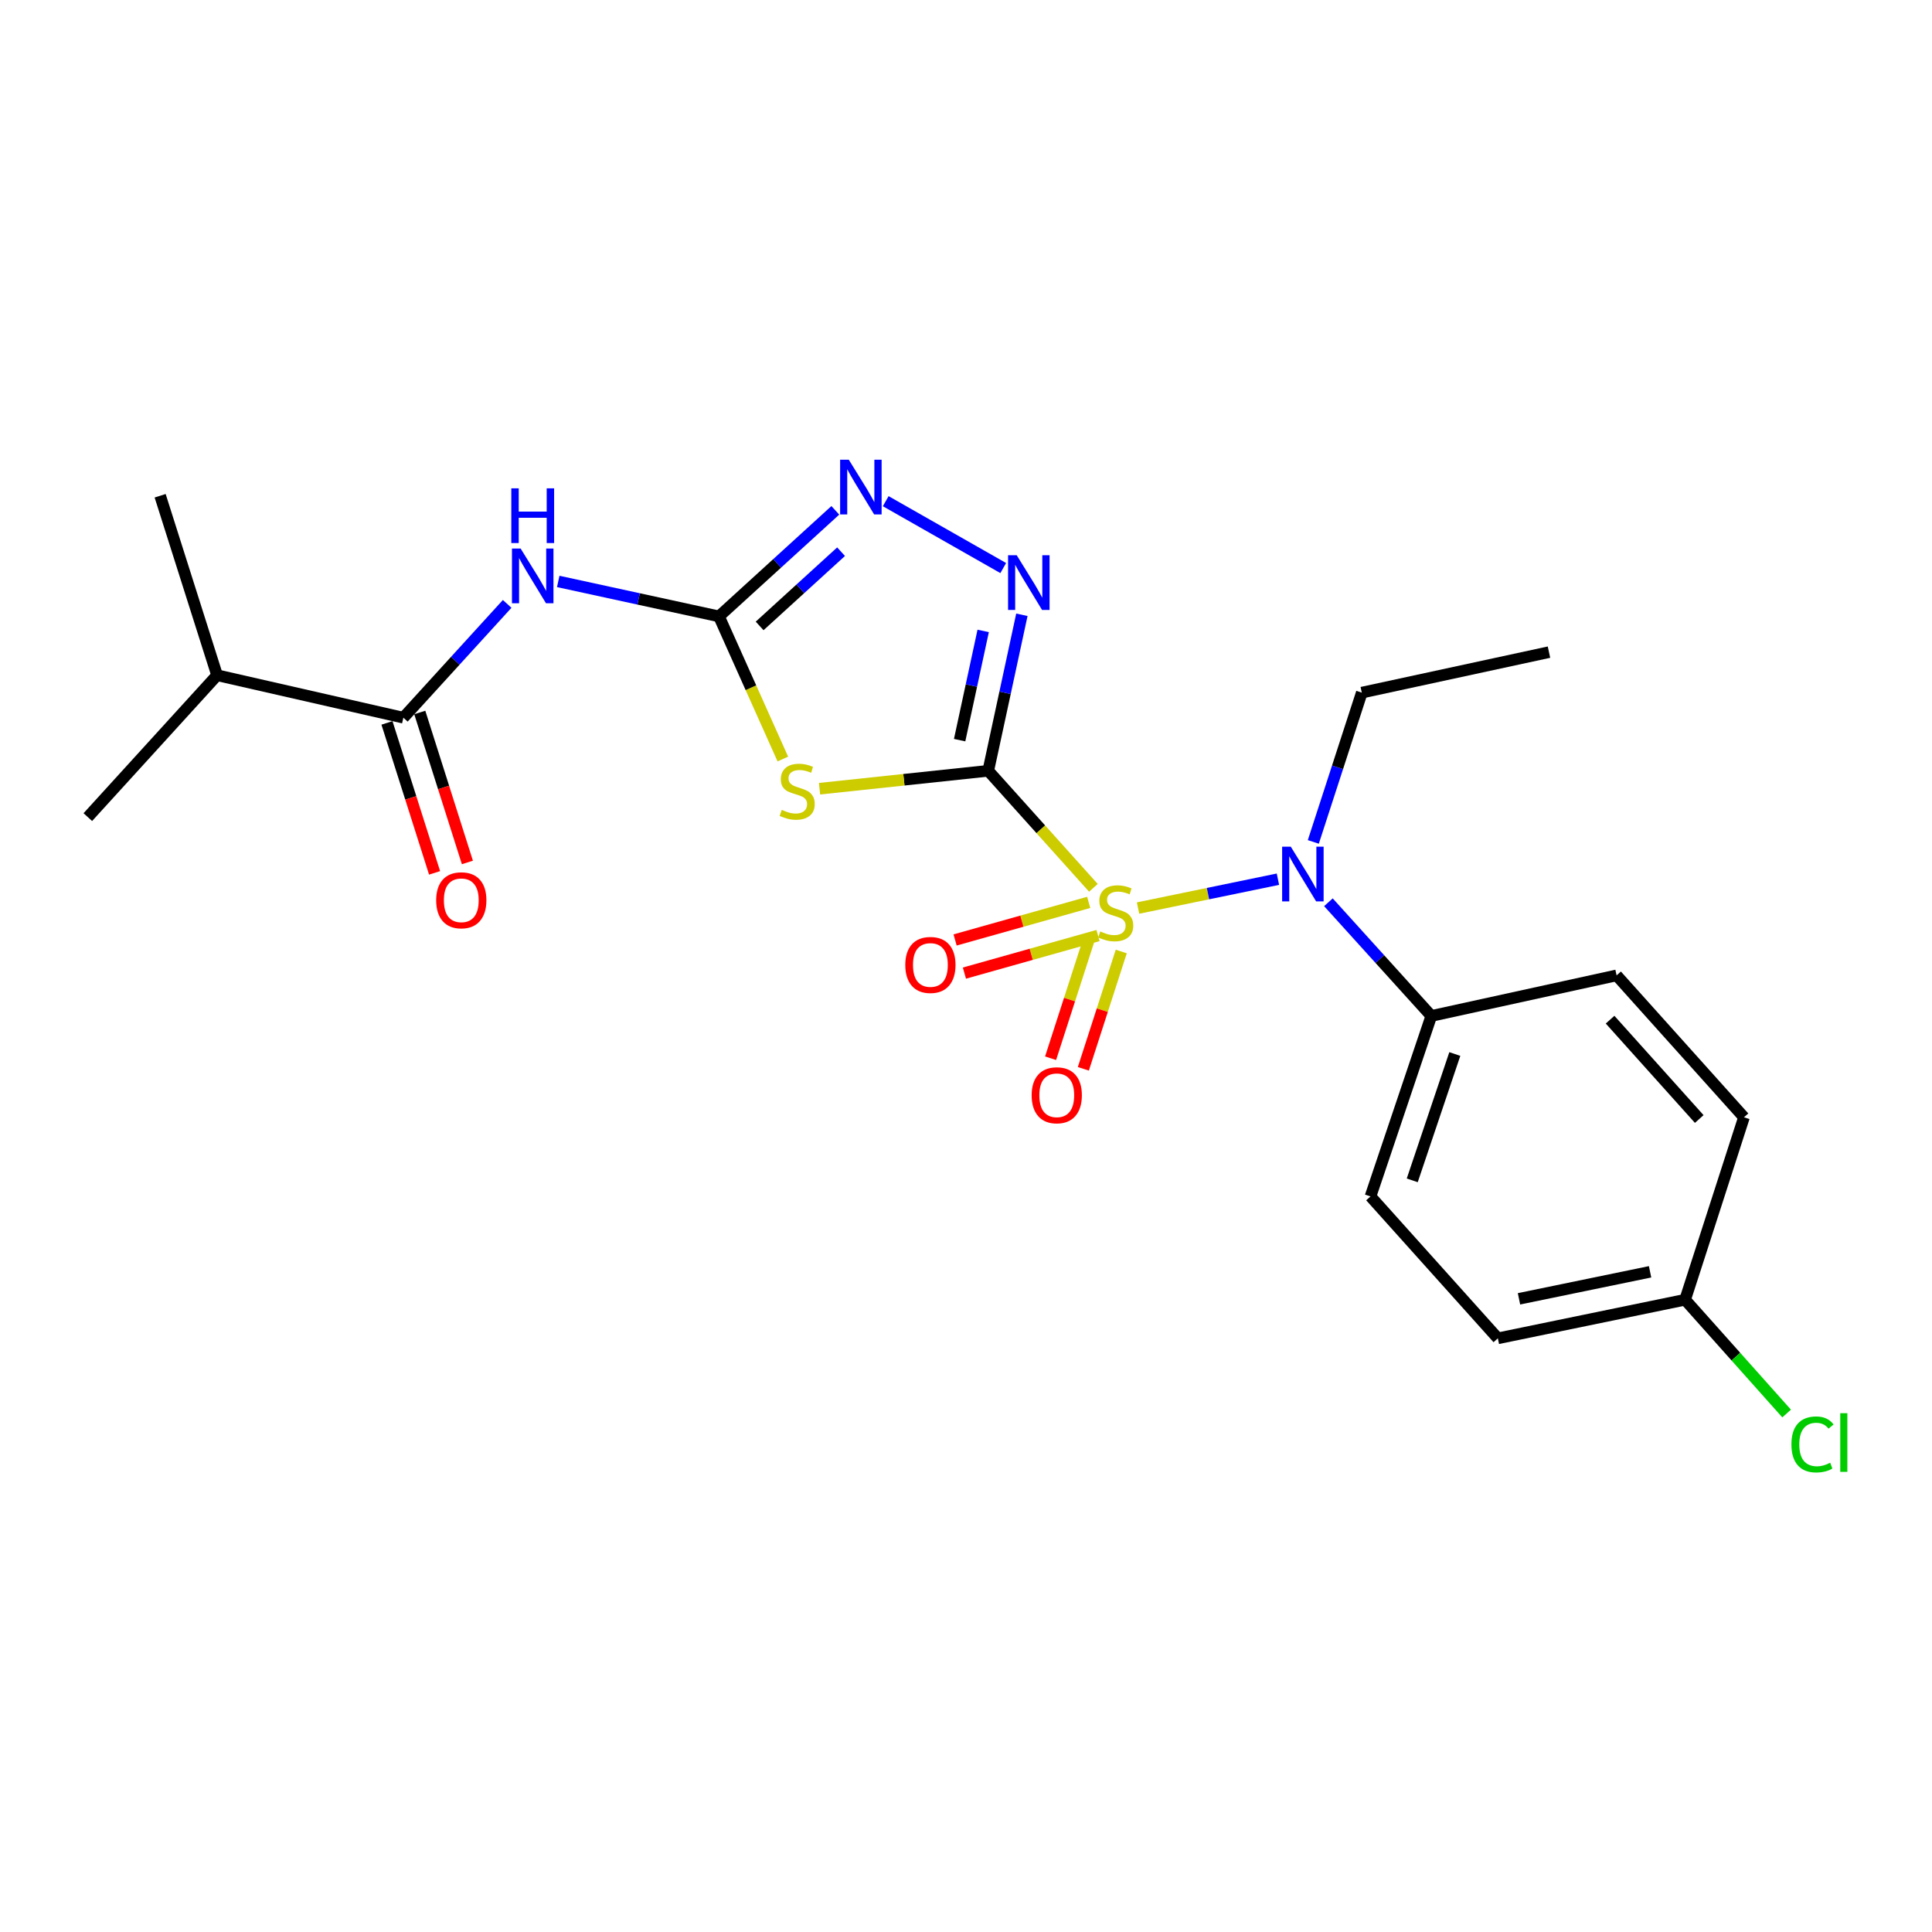 <?xml version='1.0' encoding='iso-8859-1'?>
<svg version='1.1' baseProfile='full'
              xmlns='http://www.w3.org/2000/svg'
                      xmlns:rdkit='http://www.rdkit.org/xml'
                      xmlns:xlink='http://www.w3.org/1999/xlink'
                  xml:space='preserve'
width='1000px' height='1000px' viewBox='0 0 1000 1000'>
<!-- END OF HEADER -->
<rect style='opacity:1.0;fill:#FFFFFF;stroke:none' width='1000' height='1000' x='0' y='0'> </rect>
<path class='bond-0' d='M 511.515,398.961 L 538.729,429.251' style='fill:none;fill-rule:evenodd;stroke:#000000;stroke-width:6px;stroke-linecap:butt;stroke-linejoin:miter;stroke-opacity:1' />
<path class='bond-0' d='M 538.729,429.251 L 565.944,459.541' style='fill:none;fill-rule:evenodd;stroke:#CCCC00;stroke-width:6px;stroke-linecap:butt;stroke-linejoin:miter;stroke-opacity:1' />
<path class='bond-1' d='M 511.515,398.961 L 467.854,403.599' style='fill:none;fill-rule:evenodd;stroke:#000000;stroke-width:6px;stroke-linecap:butt;stroke-linejoin:miter;stroke-opacity:1' />
<path class='bond-1' d='M 467.854,403.599 L 424.194,408.237' style='fill:none;fill-rule:evenodd;stroke:#CCCC00;stroke-width:6px;stroke-linecap:butt;stroke-linejoin:miter;stroke-opacity:1' />
<path class='bond-3' d='M 511.515,398.961 L 520.219,358.586' style='fill:none;fill-rule:evenodd;stroke:#000000;stroke-width:6px;stroke-linecap:butt;stroke-linejoin:miter;stroke-opacity:1' />
<path class='bond-3' d='M 520.219,358.586 L 528.924,318.21' style='fill:none;fill-rule:evenodd;stroke:#0000FF;stroke-width:6px;stroke-linecap:butt;stroke-linejoin:miter;stroke-opacity:1' />
<path class='bond-3' d='M 496.705,383.093 L 502.799,354.83' style='fill:none;fill-rule:evenodd;stroke:#000000;stroke-width:6px;stroke-linecap:butt;stroke-linejoin:miter;stroke-opacity:1' />
<path class='bond-3' d='M 502.799,354.83 L 508.892,326.567' style='fill:none;fill-rule:evenodd;stroke:#0000FF;stroke-width:6px;stroke-linecap:butt;stroke-linejoin:miter;stroke-opacity:1' />
<path class='bond-6' d='M 589.045,470.01 L 625.248,462.54' style='fill:none;fill-rule:evenodd;stroke:#CCCC00;stroke-width:6px;stroke-linecap:butt;stroke-linejoin:miter;stroke-opacity:1' />
<path class='bond-6' d='M 625.248,462.54 L 661.451,455.07' style='fill:none;fill-rule:evenodd;stroke:#0000FF;stroke-width:6px;stroke-linecap:butt;stroke-linejoin:miter;stroke-opacity:1' />
<path class='bond-8' d='M 563.509,467.071 L 528.931,476.797' style='fill:none;fill-rule:evenodd;stroke:#CCCC00;stroke-width:6px;stroke-linecap:butt;stroke-linejoin:miter;stroke-opacity:1' />
<path class='bond-8' d='M 528.931,476.797 L 494.353,486.523' style='fill:none;fill-rule:evenodd;stroke:#FF0000;stroke-width:6px;stroke-linecap:butt;stroke-linejoin:miter;stroke-opacity:1' />
<path class='bond-8' d='M 568.334,484.226 L 533.756,493.952' style='fill:none;fill-rule:evenodd;stroke:#CCCC00;stroke-width:6px;stroke-linecap:butt;stroke-linejoin:miter;stroke-opacity:1' />
<path class='bond-8' d='M 533.756,493.952 L 499.178,503.678' style='fill:none;fill-rule:evenodd;stroke:#FF0000;stroke-width:6px;stroke-linecap:butt;stroke-linejoin:miter;stroke-opacity:1' />
<path class='bond-9' d='M 563.403,487.015 L 553.592,517.378' style='fill:none;fill-rule:evenodd;stroke:#CCCC00;stroke-width:6px;stroke-linecap:butt;stroke-linejoin:miter;stroke-opacity:1' />
<path class='bond-9' d='M 553.592,517.378 L 543.781,547.741' style='fill:none;fill-rule:evenodd;stroke:#FF0000;stroke-width:6px;stroke-linecap:butt;stroke-linejoin:miter;stroke-opacity:1' />
<path class='bond-9' d='M 580.361,492.495 L 570.55,522.858' style='fill:none;fill-rule:evenodd;stroke:#CCCC00;stroke-width:6px;stroke-linecap:butt;stroke-linejoin:miter;stroke-opacity:1' />
<path class='bond-9' d='M 570.55,522.858 L 560.739,553.221' style='fill:none;fill-rule:evenodd;stroke:#FF0000;stroke-width:6px;stroke-linecap:butt;stroke-linejoin:miter;stroke-opacity:1' />
<path class='bond-2' d='M 405.197,392.869 L 388.671,355.956' style='fill:none;fill-rule:evenodd;stroke:#CCCC00;stroke-width:6px;stroke-linecap:butt;stroke-linejoin:miter;stroke-opacity:1' />
<path class='bond-2' d='M 388.671,355.956 L 372.144,319.044' style='fill:none;fill-rule:evenodd;stroke:#000000;stroke-width:6px;stroke-linecap:butt;stroke-linejoin:miter;stroke-opacity:1' />
<path class='bond-4' d='M 372.144,319.044 L 330.542,309.995' style='fill:none;fill-rule:evenodd;stroke:#000000;stroke-width:6px;stroke-linecap:butt;stroke-linejoin:miter;stroke-opacity:1' />
<path class='bond-4' d='M 330.542,309.995 L 288.939,300.947' style='fill:none;fill-rule:evenodd;stroke:#0000FF;stroke-width:6px;stroke-linecap:butt;stroke-linejoin:miter;stroke-opacity:1' />
<path class='bond-23' d='M 372.144,319.044 L 402.253,291.597' style='fill:none;fill-rule:evenodd;stroke:#000000;stroke-width:6px;stroke-linecap:butt;stroke-linejoin:miter;stroke-opacity:1' />
<path class='bond-23' d='M 402.253,291.597 L 432.362,264.151' style='fill:none;fill-rule:evenodd;stroke:#0000FF;stroke-width:6px;stroke-linecap:butt;stroke-linejoin:miter;stroke-opacity:1' />
<path class='bond-23' d='M 393.182,323.98 L 414.259,304.768' style='fill:none;fill-rule:evenodd;stroke:#000000;stroke-width:6px;stroke-linecap:butt;stroke-linejoin:miter;stroke-opacity:1' />
<path class='bond-23' d='M 414.259,304.768 L 435.335,285.555' style='fill:none;fill-rule:evenodd;stroke:#0000FF;stroke-width:6px;stroke-linecap:butt;stroke-linejoin:miter;stroke-opacity:1' />
<path class='bond-5' d='M 519.273,294.025 L 458.446,259.413' style='fill:none;fill-rule:evenodd;stroke:#0000FF;stroke-width:6px;stroke-linecap:butt;stroke-linejoin:miter;stroke-opacity:1' />
<path class='bond-7' d='M 262.509,312.573 L 235.647,342.025' style='fill:none;fill-rule:evenodd;stroke:#0000FF;stroke-width:6px;stroke-linecap:butt;stroke-linejoin:miter;stroke-opacity:1' />
<path class='bond-7' d='M 235.647,342.025 L 208.784,371.477' style='fill:none;fill-rule:evenodd;stroke:#000000;stroke-width:6px;stroke-linecap:butt;stroke-linejoin:miter;stroke-opacity:1' />
<path class='bond-10' d='M 687.586,467.009 L 714.214,496.433' style='fill:none;fill-rule:evenodd;stroke:#0000FF;stroke-width:6px;stroke-linecap:butt;stroke-linejoin:miter;stroke-opacity:1' />
<path class='bond-10' d='M 714.214,496.433 L 740.842,525.857' style='fill:none;fill-rule:evenodd;stroke:#000000;stroke-width:6px;stroke-linecap:butt;stroke-linejoin:miter;stroke-opacity:1' />
<path class='bond-19' d='M 679.77,435.776 L 692.316,397.142' style='fill:none;fill-rule:evenodd;stroke:#0000FF;stroke-width:6px;stroke-linecap:butt;stroke-linejoin:miter;stroke-opacity:1' />
<path class='bond-19' d='M 692.316,397.142 L 704.863,358.507' style='fill:none;fill-rule:evenodd;stroke:#000000;stroke-width:6px;stroke-linecap:butt;stroke-linejoin:miter;stroke-opacity:1' />
<path class='bond-11' d='M 200.292,374.174 L 212.615,412.986' style='fill:none;fill-rule:evenodd;stroke:#000000;stroke-width:6px;stroke-linecap:butt;stroke-linejoin:miter;stroke-opacity:1' />
<path class='bond-11' d='M 212.615,412.986 L 224.938,451.799' style='fill:none;fill-rule:evenodd;stroke:#FF0000;stroke-width:6px;stroke-linecap:butt;stroke-linejoin:miter;stroke-opacity:1' />
<path class='bond-11' d='M 217.277,368.781 L 229.6,407.593' style='fill:none;fill-rule:evenodd;stroke:#000000;stroke-width:6px;stroke-linecap:butt;stroke-linejoin:miter;stroke-opacity:1' />
<path class='bond-11' d='M 229.6,407.593 L 241.923,446.406' style='fill:none;fill-rule:evenodd;stroke:#FF0000;stroke-width:6px;stroke-linecap:butt;stroke-linejoin:miter;stroke-opacity:1' />
<path class='bond-14' d='M 208.784,371.477 L 112.363,349.498' style='fill:none;fill-rule:evenodd;stroke:#000000;stroke-width:6px;stroke-linecap:butt;stroke-linejoin:miter;stroke-opacity:1' />
<path class='bond-12' d='M 740.842,525.857 L 709.368,619.269' style='fill:none;fill-rule:evenodd;stroke:#000000;stroke-width:6px;stroke-linecap:butt;stroke-linejoin:miter;stroke-opacity:1' />
<path class='bond-12' d='M 753.009,545.559 L 730.977,610.947' style='fill:none;fill-rule:evenodd;stroke:#000000;stroke-width:6px;stroke-linecap:butt;stroke-linejoin:miter;stroke-opacity:1' />
<path class='bond-13' d='M 740.842,525.857 L 836.749,504.858' style='fill:none;fill-rule:evenodd;stroke:#000000;stroke-width:6px;stroke-linecap:butt;stroke-linejoin:miter;stroke-opacity:1' />
<path class='bond-16' d='M 709.368,619.269 L 775.286,692.721' style='fill:none;fill-rule:evenodd;stroke:#000000;stroke-width:6px;stroke-linecap:butt;stroke-linejoin:miter;stroke-opacity:1' />
<path class='bond-17' d='M 836.749,504.858 L 902.677,578.31' style='fill:none;fill-rule:evenodd;stroke:#000000;stroke-width:6px;stroke-linecap:butt;stroke-linejoin:miter;stroke-opacity:1' />
<path class='bond-17' d='M 833.376,527.779 L 879.525,579.196' style='fill:none;fill-rule:evenodd;stroke:#000000;stroke-width:6px;stroke-linecap:butt;stroke-linejoin:miter;stroke-opacity:1' />
<path class='bond-20' d='M 112.363,349.498 L 82.889,256.601' style='fill:none;fill-rule:evenodd;stroke:#000000;stroke-width:6px;stroke-linecap:butt;stroke-linejoin:miter;stroke-opacity:1' />
<path class='bond-21' d='M 112.363,349.498 L 45.455,422.94' style='fill:none;fill-rule:evenodd;stroke:#000000;stroke-width:6px;stroke-linecap:butt;stroke-linejoin:miter;stroke-opacity:1' />
<path class='bond-15' d='M 872.213,672.742 L 902.677,578.31' style='fill:none;fill-rule:evenodd;stroke:#000000;stroke-width:6px;stroke-linecap:butt;stroke-linejoin:miter;stroke-opacity:1' />
<path class='bond-18' d='M 872.213,672.742 L 898.484,702.188' style='fill:none;fill-rule:evenodd;stroke:#000000;stroke-width:6px;stroke-linecap:butt;stroke-linejoin:miter;stroke-opacity:1' />
<path class='bond-18' d='M 898.484,702.188 L 924.755,731.635' style='fill:none;fill-rule:evenodd;stroke:#00CC00;stroke-width:6px;stroke-linecap:butt;stroke-linejoin:miter;stroke-opacity:1' />
<path class='bond-24' d='M 872.213,672.742 L 775.286,692.721' style='fill:none;fill-rule:evenodd;stroke:#000000;stroke-width:6px;stroke-linecap:butt;stroke-linejoin:miter;stroke-opacity:1' />
<path class='bond-24' d='M 854.076,658.285 L 786.227,672.27' style='fill:none;fill-rule:evenodd;stroke:#000000;stroke-width:6px;stroke-linecap:butt;stroke-linejoin:miter;stroke-opacity:1' />
<path class='bond-22' d='M 704.863,358.507 L 801.75,337.548' style='fill:none;fill-rule:evenodd;stroke:#000000;stroke-width:6px;stroke-linecap:butt;stroke-linejoin:miter;stroke-opacity:1' />
<path  class='atom-1' d='M 569.492 482.114
Q 569.812 482.234, 571.132 482.794
Q 572.452 483.354, 573.892 483.714
Q 575.372 484.034, 576.812 484.034
Q 579.492 484.034, 581.052 482.754
Q 582.612 481.434, 582.612 479.154
Q 582.612 477.594, 581.812 476.634
Q 581.052 475.674, 579.852 475.154
Q 578.652 474.634, 576.652 474.034
Q 574.132 473.274, 572.612 472.554
Q 571.132 471.834, 570.052 470.314
Q 569.012 468.794, 569.012 466.234
Q 569.012 462.674, 571.412 460.474
Q 573.852 458.274, 578.652 458.274
Q 581.932 458.274, 585.652 459.834
L 584.732 462.914
Q 581.332 461.514, 578.772 461.514
Q 576.012 461.514, 574.492 462.674
Q 572.972 463.794, 573.012 465.754
Q 573.012 467.274, 573.772 468.194
Q 574.572 469.114, 575.692 469.634
Q 576.852 470.154, 578.772 470.754
Q 581.332 471.554, 582.852 472.354
Q 584.372 473.154, 585.452 474.794
Q 586.572 476.394, 586.572 479.154
Q 586.572 483.074, 583.932 485.194
Q 581.332 487.274, 576.972 487.274
Q 574.452 487.274, 572.532 486.714
Q 570.652 486.194, 568.412 485.274
L 569.492 482.114
' fill='#CCCC00'/>
<path  class='atom-2' d='M 404.628 419.186
Q 404.948 419.306, 406.268 419.866
Q 407.588 420.426, 409.028 420.786
Q 410.508 421.106, 411.948 421.106
Q 414.628 421.106, 416.188 419.826
Q 417.748 418.506, 417.748 416.226
Q 417.748 414.666, 416.948 413.706
Q 416.188 412.746, 414.988 412.226
Q 413.788 411.706, 411.788 411.106
Q 409.268 410.346, 407.748 409.626
Q 406.268 408.906, 405.188 407.386
Q 404.148 405.866, 404.148 403.306
Q 404.148 399.746, 406.548 397.546
Q 408.988 395.346, 413.788 395.346
Q 417.068 395.346, 420.788 396.906
L 419.868 399.986
Q 416.468 398.586, 413.908 398.586
Q 411.148 398.586, 409.628 399.746
Q 408.108 400.866, 408.148 402.826
Q 408.148 404.346, 408.908 405.266
Q 409.708 406.186, 410.828 406.706
Q 411.988 407.226, 413.908 407.826
Q 416.468 408.626, 417.988 409.426
Q 419.508 410.226, 420.588 411.866
Q 421.708 413.466, 421.708 416.226
Q 421.708 420.146, 419.068 422.266
Q 416.468 424.346, 412.108 424.346
Q 409.588 424.346, 407.668 423.786
Q 405.788 423.266, 403.548 422.346
L 404.628 419.186
' fill='#CCCC00'/>
<path  class='atom-4' d='M 526.254 287.399
L 535.534 302.399
Q 536.454 303.879, 537.934 306.559
Q 539.414 309.239, 539.494 309.399
L 539.494 287.399
L 543.254 287.399
L 543.254 315.719
L 539.374 315.719
L 529.414 299.319
Q 528.254 297.399, 527.014 295.199
Q 525.814 292.999, 525.454 292.319
L 525.454 315.719
L 521.774 315.719
L 521.774 287.399
L 526.254 287.399
' fill='#0000FF'/>
<path  class='atom-5' d='M 269.472 283.914
L 278.752 298.914
Q 279.672 300.394, 281.152 303.074
Q 282.632 305.754, 282.712 305.914
L 282.712 283.914
L 286.472 283.914
L 286.472 312.234
L 282.592 312.234
L 272.632 295.834
Q 271.472 293.914, 270.232 291.714
Q 269.032 289.514, 268.672 288.834
L 268.672 312.234
L 264.992 312.234
L 264.992 283.914
L 269.472 283.914
' fill='#0000FF'/>
<path  class='atom-5' d='M 264.652 252.762
L 268.492 252.762
L 268.492 264.802
L 282.972 264.802
L 282.972 252.762
L 286.812 252.762
L 286.812 281.082
L 282.972 281.082
L 282.972 268.002
L 268.492 268.002
L 268.492 281.082
L 264.652 281.082
L 264.652 252.762
' fill='#0000FF'/>
<path  class='atom-6' d='M 439.327 237.936
L 448.607 252.936
Q 449.527 254.416, 451.007 257.096
Q 452.487 259.776, 452.567 259.936
L 452.567 237.936
L 456.327 237.936
L 456.327 266.256
L 452.447 266.256
L 442.487 249.856
Q 441.327 247.936, 440.087 245.736
Q 438.887 243.536, 438.527 242.856
L 438.527 266.256
L 434.847 266.256
L 434.847 237.936
L 439.327 237.936
' fill='#0000FF'/>
<path  class='atom-7' d='M 668.109 438.245
L 677.389 453.245
Q 678.309 454.725, 679.789 457.405
Q 681.269 460.085, 681.349 460.245
L 681.349 438.245
L 685.109 438.245
L 685.109 466.565
L 681.229 466.565
L 671.269 450.165
Q 670.109 448.245, 668.869 446.045
Q 667.669 443.845, 667.309 443.165
L 667.309 466.565
L 663.629 466.565
L 663.629 438.245
L 668.109 438.245
' fill='#0000FF'/>
<path  class='atom-9' d='M 468.575 499.453
Q 468.575 492.653, 471.935 488.853
Q 475.295 485.053, 481.575 485.053
Q 487.855 485.053, 491.215 488.853
Q 494.575 492.653, 494.575 499.453
Q 494.575 506.333, 491.175 510.253
Q 487.775 514.133, 481.575 514.133
Q 475.335 514.133, 471.935 510.253
Q 468.575 506.373, 468.575 499.453
M 481.575 510.933
Q 485.895 510.933, 488.215 508.053
Q 490.575 505.133, 490.575 499.453
Q 490.575 493.893, 488.215 491.093
Q 485.895 488.253, 481.575 488.253
Q 477.255 488.253, 474.895 491.053
Q 472.575 493.853, 472.575 499.453
Q 472.575 505.173, 474.895 508.053
Q 477.255 510.933, 481.575 510.933
' fill='#FF0000'/>
<path  class='atom-10' d='M 533.979 566.906
Q 533.979 560.106, 537.339 556.306
Q 540.699 552.506, 546.979 552.506
Q 553.259 552.506, 556.619 556.306
Q 559.979 560.106, 559.979 566.906
Q 559.979 573.786, 556.579 577.706
Q 553.179 581.586, 546.979 581.586
Q 540.739 581.586, 537.339 577.706
Q 533.979 573.826, 533.979 566.906
M 546.979 578.386
Q 551.299 578.386, 553.619 575.506
Q 555.979 572.586, 555.979 566.906
Q 555.979 561.346, 553.619 558.546
Q 551.299 555.706, 546.979 555.706
Q 542.659 555.706, 540.299 558.506
Q 537.979 561.306, 537.979 566.906
Q 537.979 572.626, 540.299 575.506
Q 542.659 578.386, 546.979 578.386
' fill='#FF0000'/>
<path  class='atom-12' d='M 225.763 465.979
Q 225.763 459.179, 229.123 455.379
Q 232.483 451.579, 238.763 451.579
Q 245.043 451.579, 248.403 455.379
Q 251.763 459.179, 251.763 465.979
Q 251.763 472.859, 248.363 476.779
Q 244.963 480.659, 238.763 480.659
Q 232.523 480.659, 229.123 476.779
Q 225.763 472.899, 225.763 465.979
M 238.763 477.459
Q 243.083 477.459, 245.403 474.579
Q 247.763 471.659, 247.763 465.979
Q 247.763 460.419, 245.403 457.619
Q 243.083 454.779, 238.763 454.779
Q 234.443 454.779, 232.083 457.579
Q 229.763 460.379, 229.763 465.979
Q 229.763 471.699, 232.083 474.579
Q 234.443 477.459, 238.763 477.459
' fill='#FF0000'/>
<path  class='atom-19' d='M 927.231 747.63
Q 927.231 740.59, 930.511 736.91
Q 933.831 733.19, 940.111 733.19
Q 945.951 733.19, 949.071 737.31
L 946.431 739.47
Q 944.151 736.47, 940.111 736.47
Q 935.831 736.47, 933.551 739.35
Q 931.311 742.19, 931.311 747.63
Q 931.311 753.23, 933.631 756.11
Q 935.991 758.99, 940.551 758.99
Q 943.671 758.99, 947.311 757.11
L 948.431 760.11
Q 946.951 761.07, 944.711 761.63
Q 942.471 762.19, 939.991 762.19
Q 933.831 762.19, 930.511 758.43
Q 927.231 754.67, 927.231 747.63
' fill='#00CC00'/>
<path  class='atom-19' d='M 952.511 731.47
L 956.191 731.47
L 956.191 761.83
L 952.511 761.83
L 952.511 731.47
' fill='#00CC00'/>
</svg>
